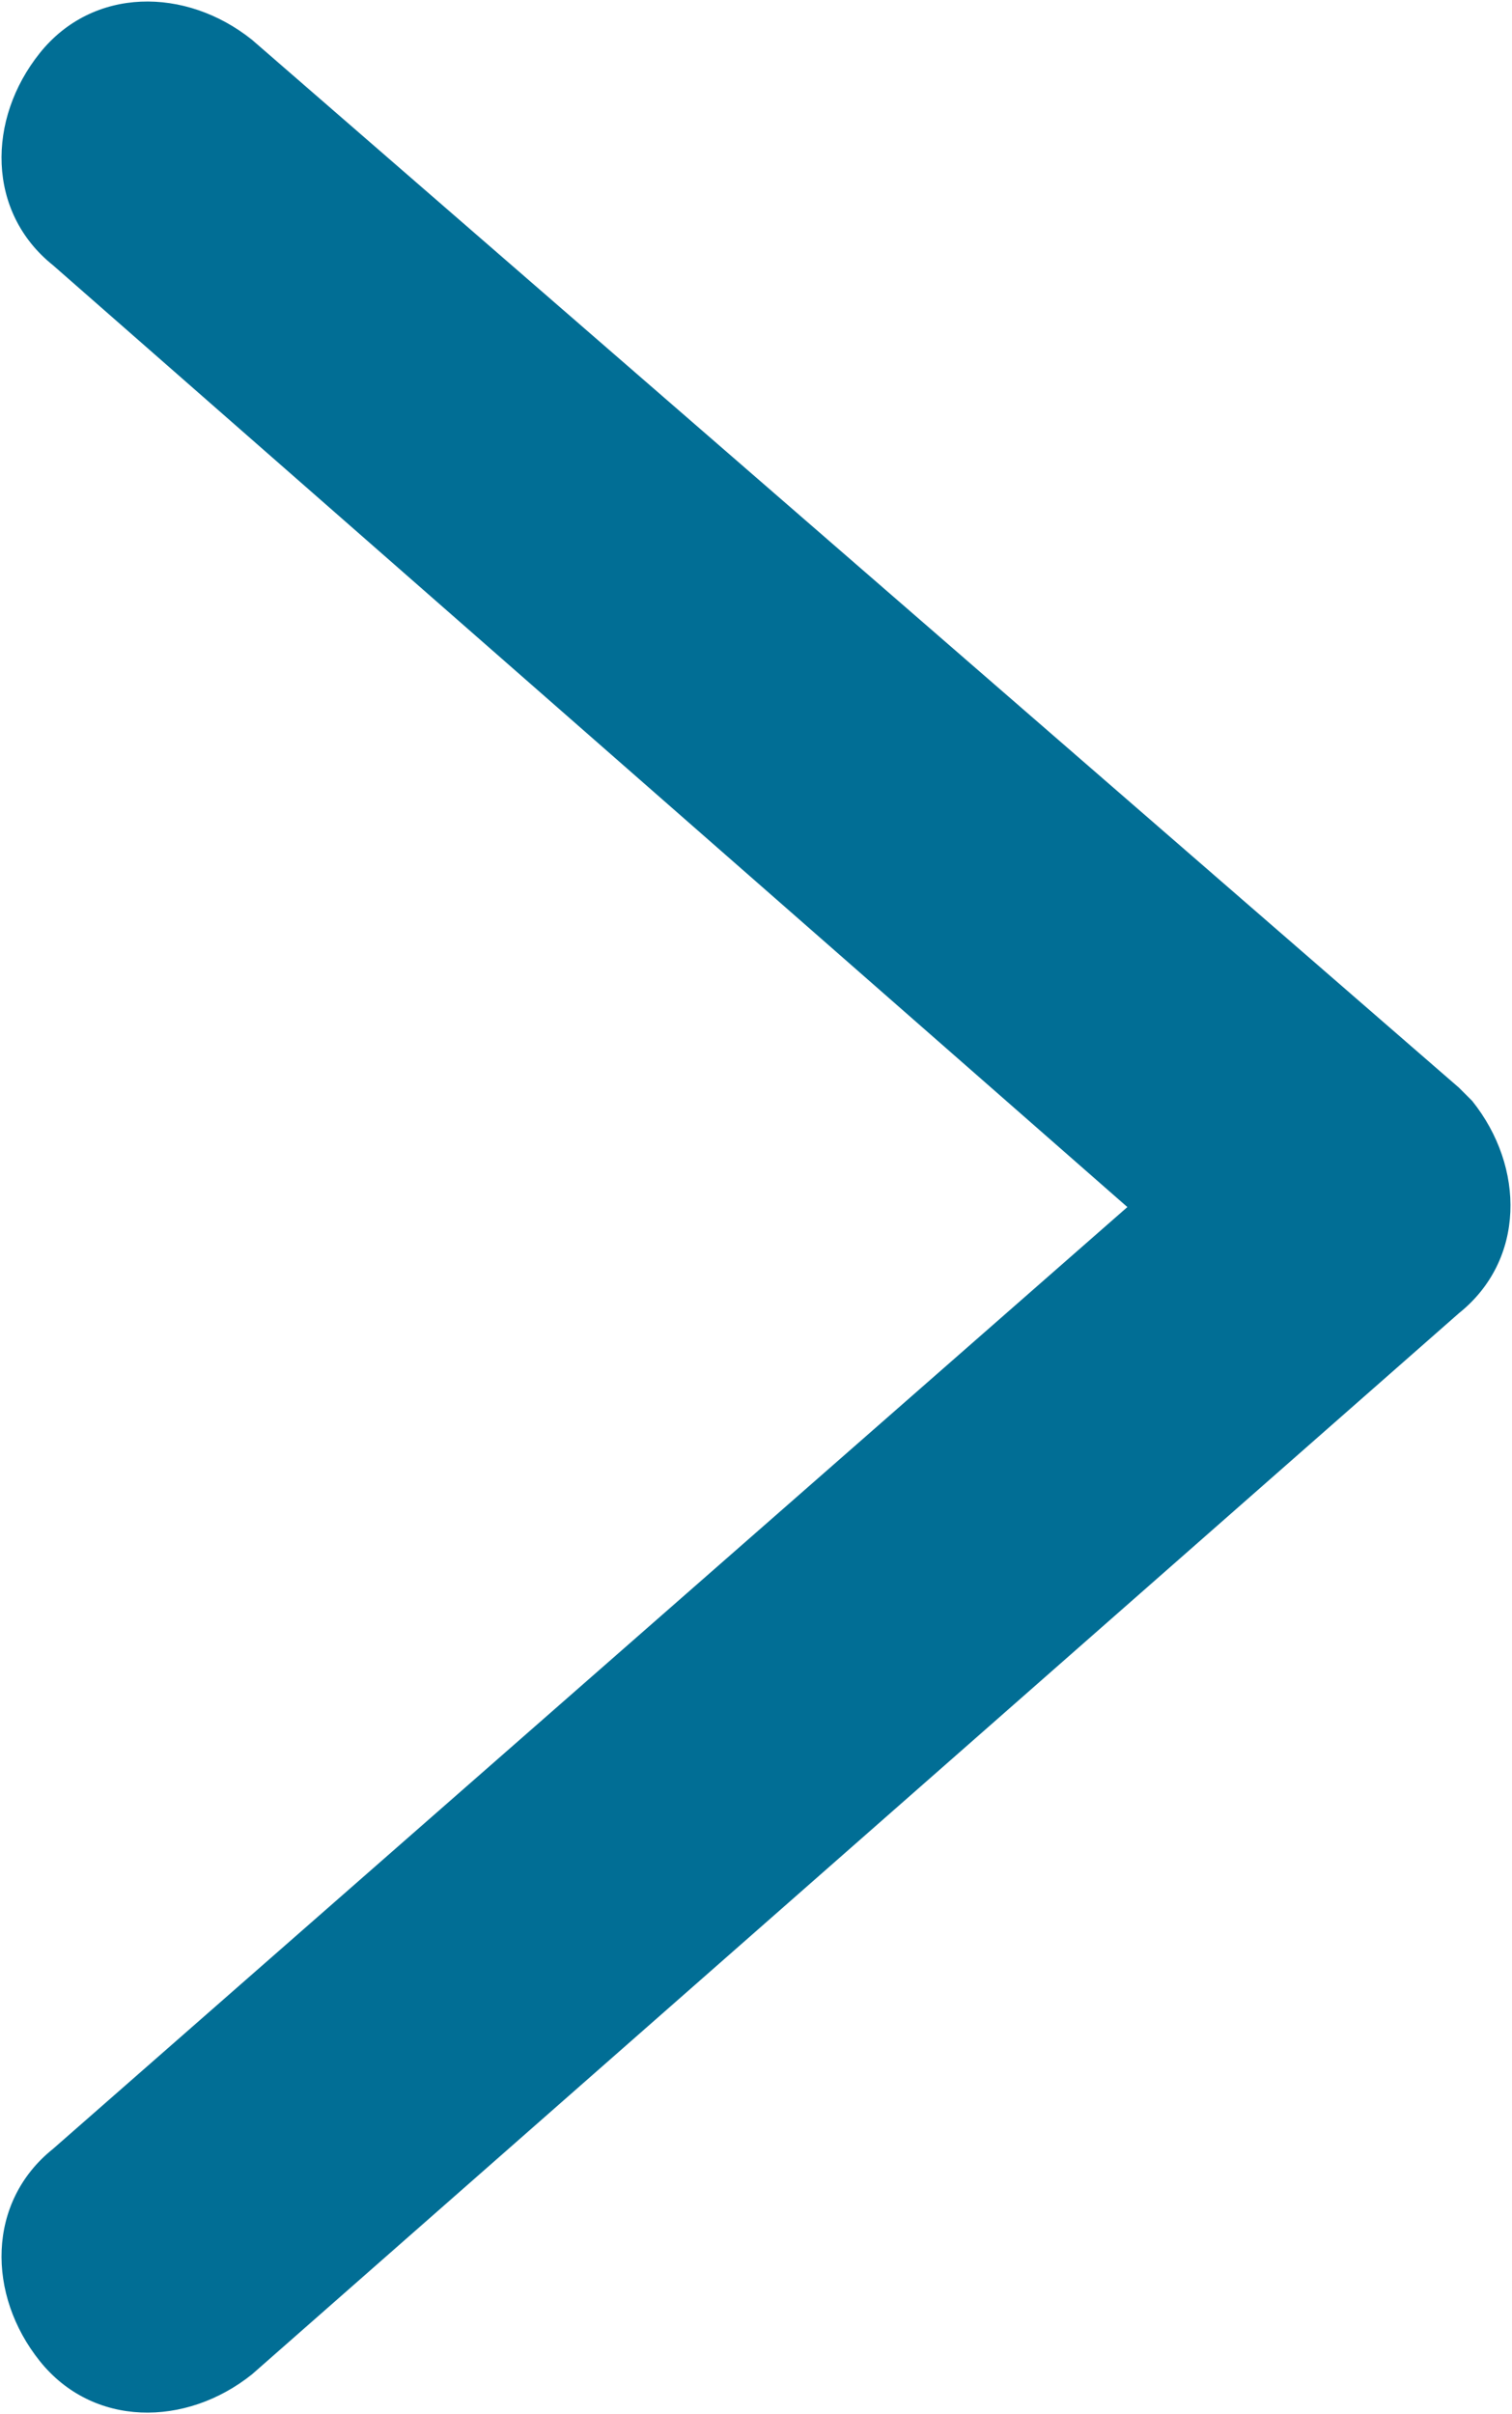 <?xml version="1.0" encoding="utf-8"?>
<!-- Generator: Adobe Illustrator 24.1.2, SVG Export Plug-In . SVG Version: 6.00 Build 0)  -->
<svg version="1.1" id="Layer_1" xmlns="http://www.w3.org/2000/svg" xmlns:xlink="http://www.w3.org/1999/xlink" x="0px" y="0px"
	 viewBox="0 0 11.4 18.2" style="enable-background:new 0 0 11.4 18.2;" xml:space="preserve">
<style type="text/css">
	.st0{fill:#016E95;}
</style>
<path id="Path_18304" class="st0" d="M1.9,0.3C1.4-0.1,0.7-0.1,0.3,0.4C-0.1,0.9-0.1,1.6,0.4,2l8.1,7.1l-8.1,7.1
	c-0.5,0.4-0.5,1.1-0.1,1.6s1.1,0.5,1.6,0.1l0,0l9.1-8c0.5-0.4,0.5-1.1,0.1-1.6c0,0-0.1-0.1-0.1-0.1L1.9,0.3z"/>
</svg>
